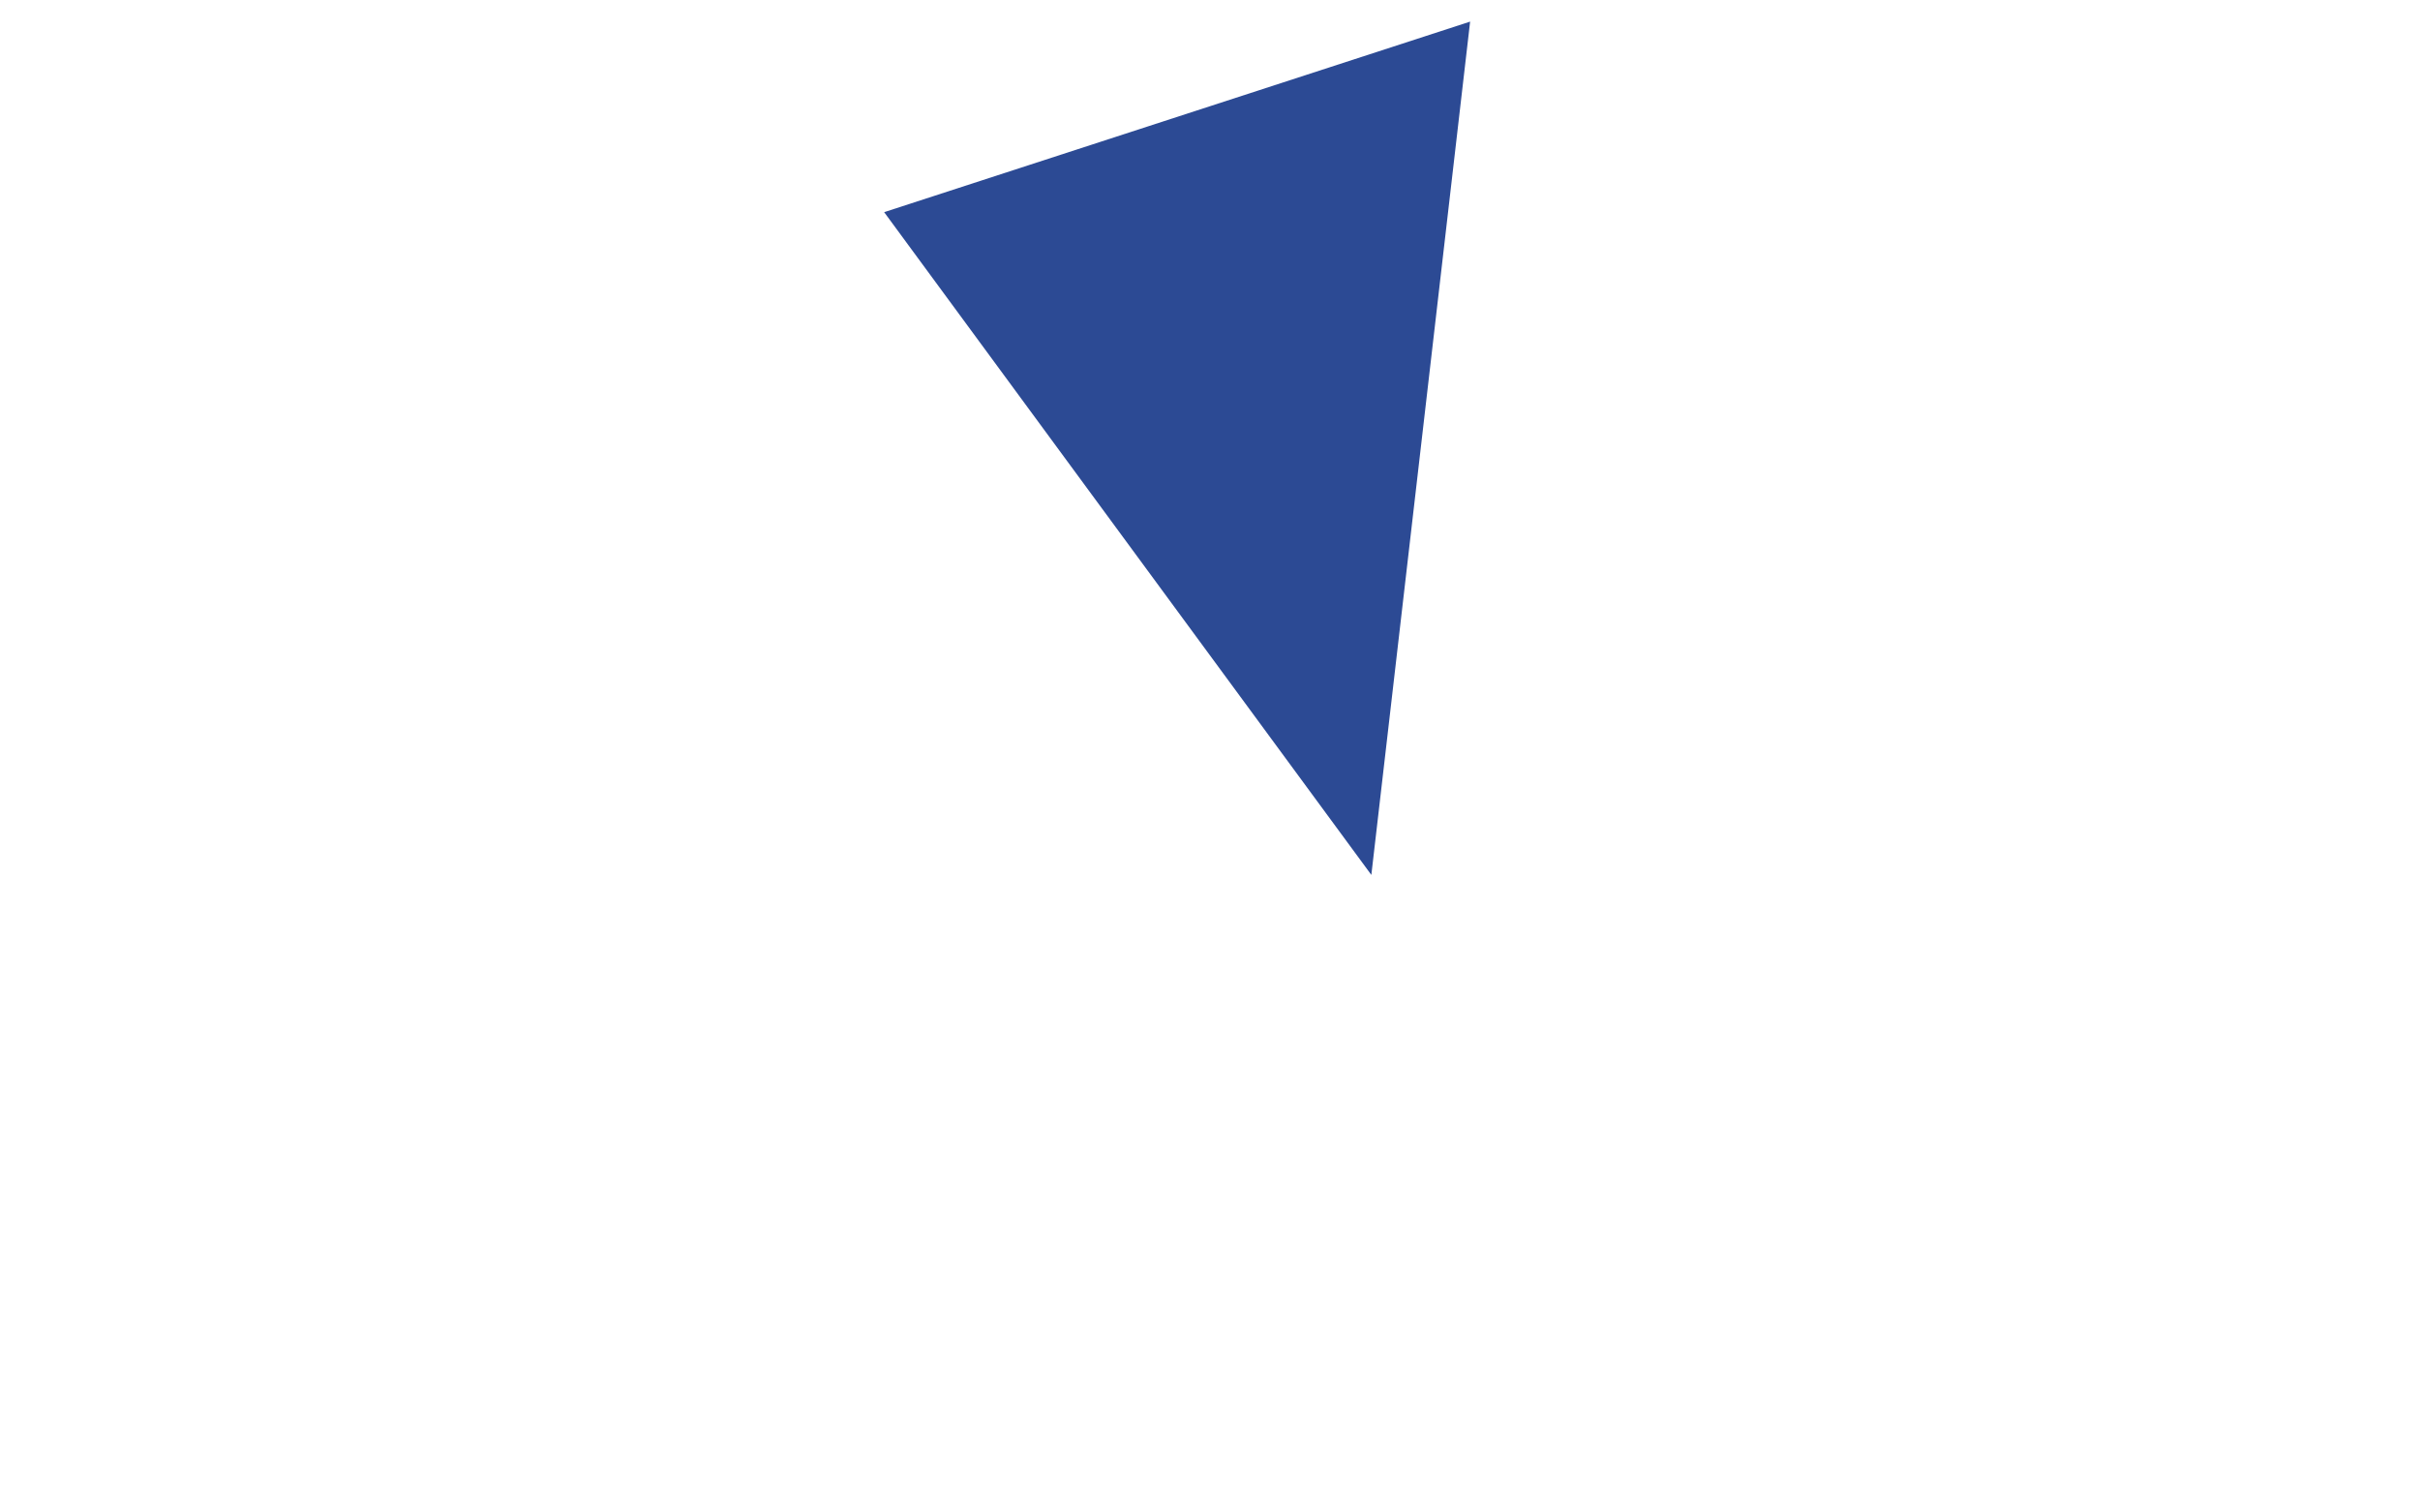 <?xml version="1.0" encoding="UTF-8"?> <svg xmlns="http://www.w3.org/2000/svg" width="88" height="55" viewBox="0 0 88 55" fill="none"> <g clip-path="url(#clip0_466_8)"> <path d="M32.151 7.715L49.867 31.815L53.459 0.786L32.151 7.715Z" fill="#2C4A94"></path> </g> <defs> <clipPath id="clip0_466_8"> <rect width="88" height="55" fill="white"></rect> </clipPath> </defs> </svg> 